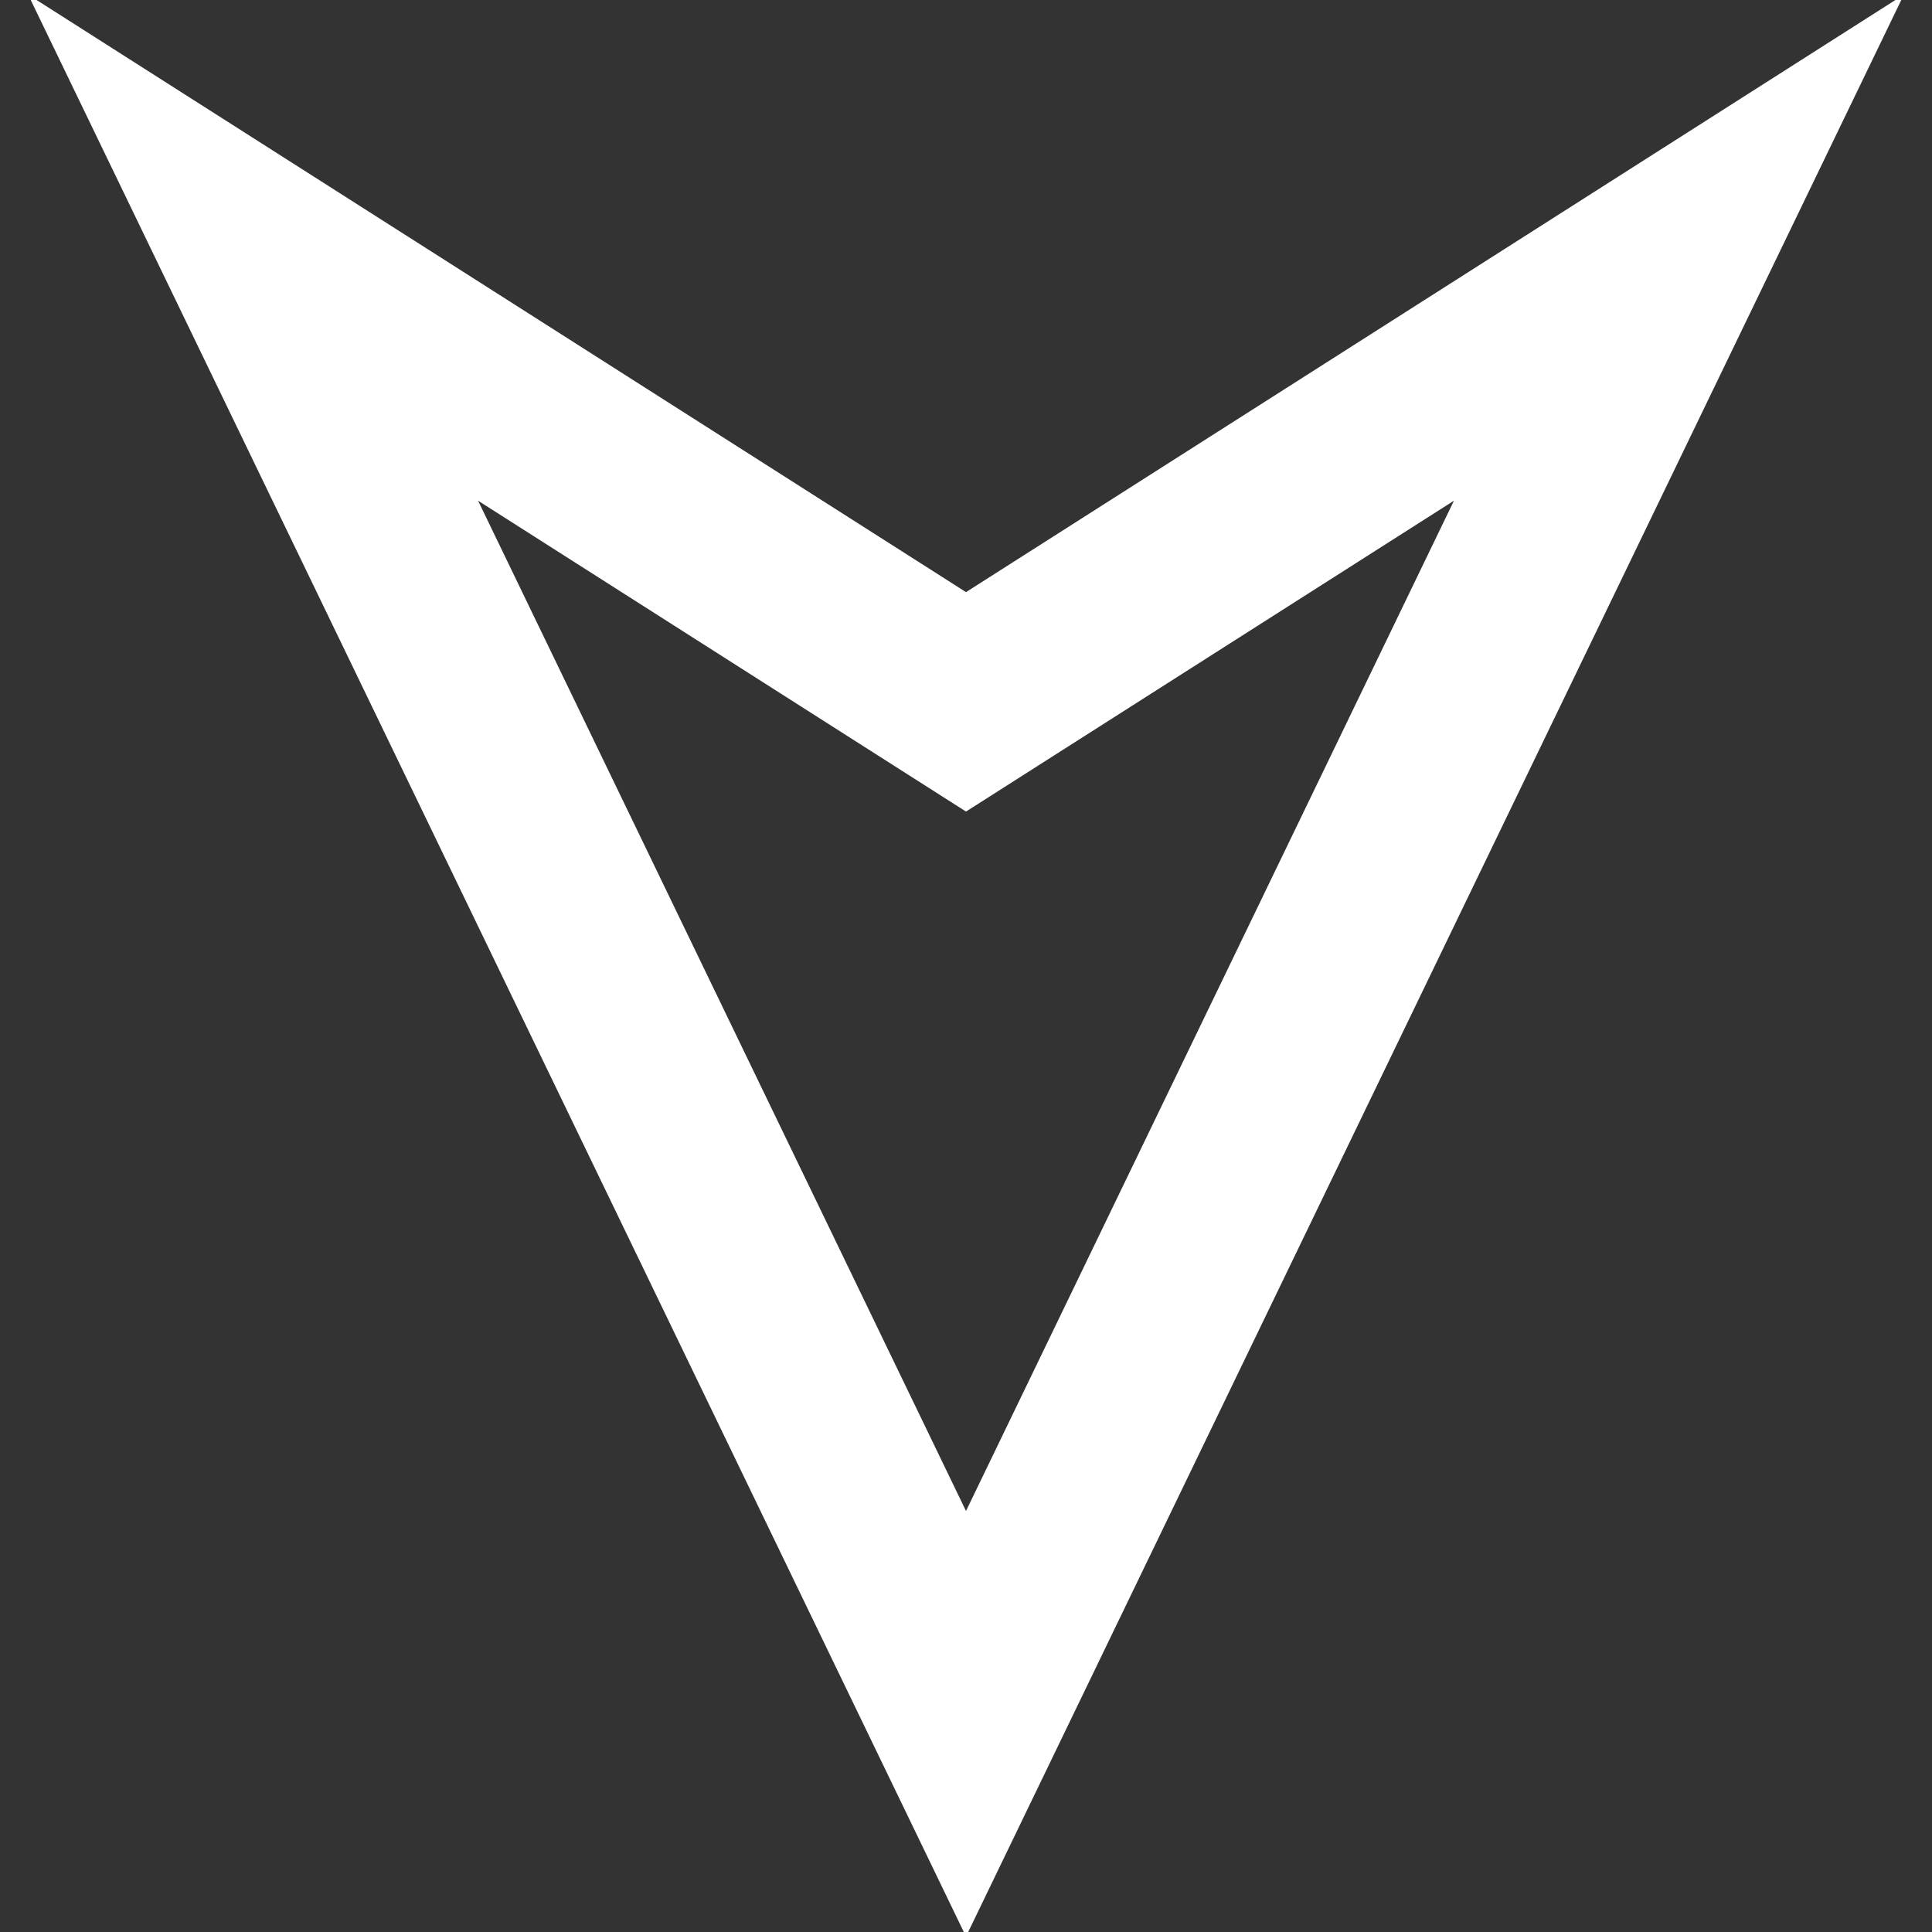 <svg xmlns="http://www.w3.org/2000/svg" xmlns:xlink="http://www.w3.org/1999/xlink" fill="#ffffff" height="800px" width="800px" id="Capa_1" viewBox="0 0 490 490" xml:space="preserve" stroke="#ffffff"><rect x="0" y="0" width="490" height="490" fill="#333333" stroke="none"/> <g id="SVGRepo_bgCarrier" stroke-width="0"></g> <g id="SVGRepo_tracerCarrier" stroke-linecap="round" stroke-linejoin="round"></g> <g id="SVGRepo_iconCarrier"> <path d="M8.347,0l236.653,490L481.653,0L245.001,150.769L8.347,0z M369.968,125.622L245.001,384.372L120.033,125.622l100.285,63.89 l24.683,15.726l24.683-15.726L369.968,125.622z"></path> </g> </svg>